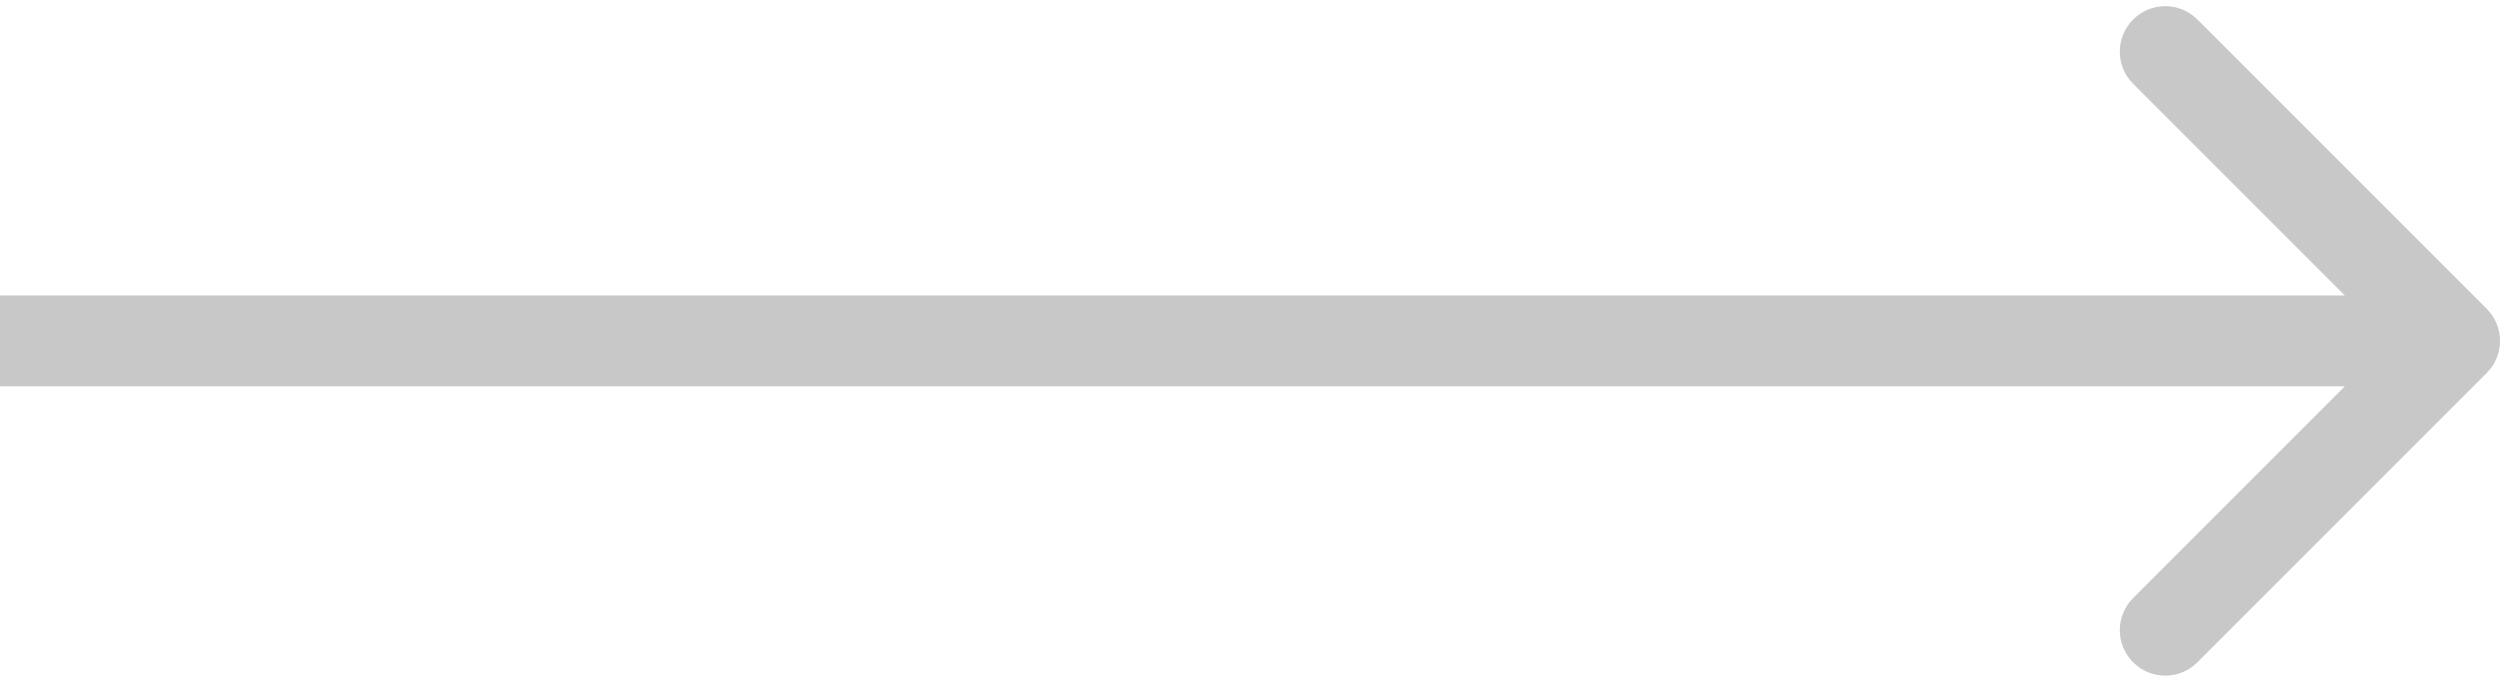 <svg width="55" height="15" viewBox="0 0 55 15" fill="none" xmlns="http://www.w3.org/2000/svg">
<path d="M54.707 8.207C55.098 7.817 55.098 7.183 54.707 6.793L48.343 0.429C47.953 0.038 47.319 0.038 46.929 0.429C46.538 0.819 46.538 1.453 46.929 1.843L52.586 7.5L46.929 13.157C46.538 13.547 46.538 14.181 46.929 14.571C47.319 14.962 47.953 14.962 48.343 14.571L54.707 8.207ZM0 8.5H54V6.5H0V8.5Z" fill="#C8C8C8"/>
</svg>
